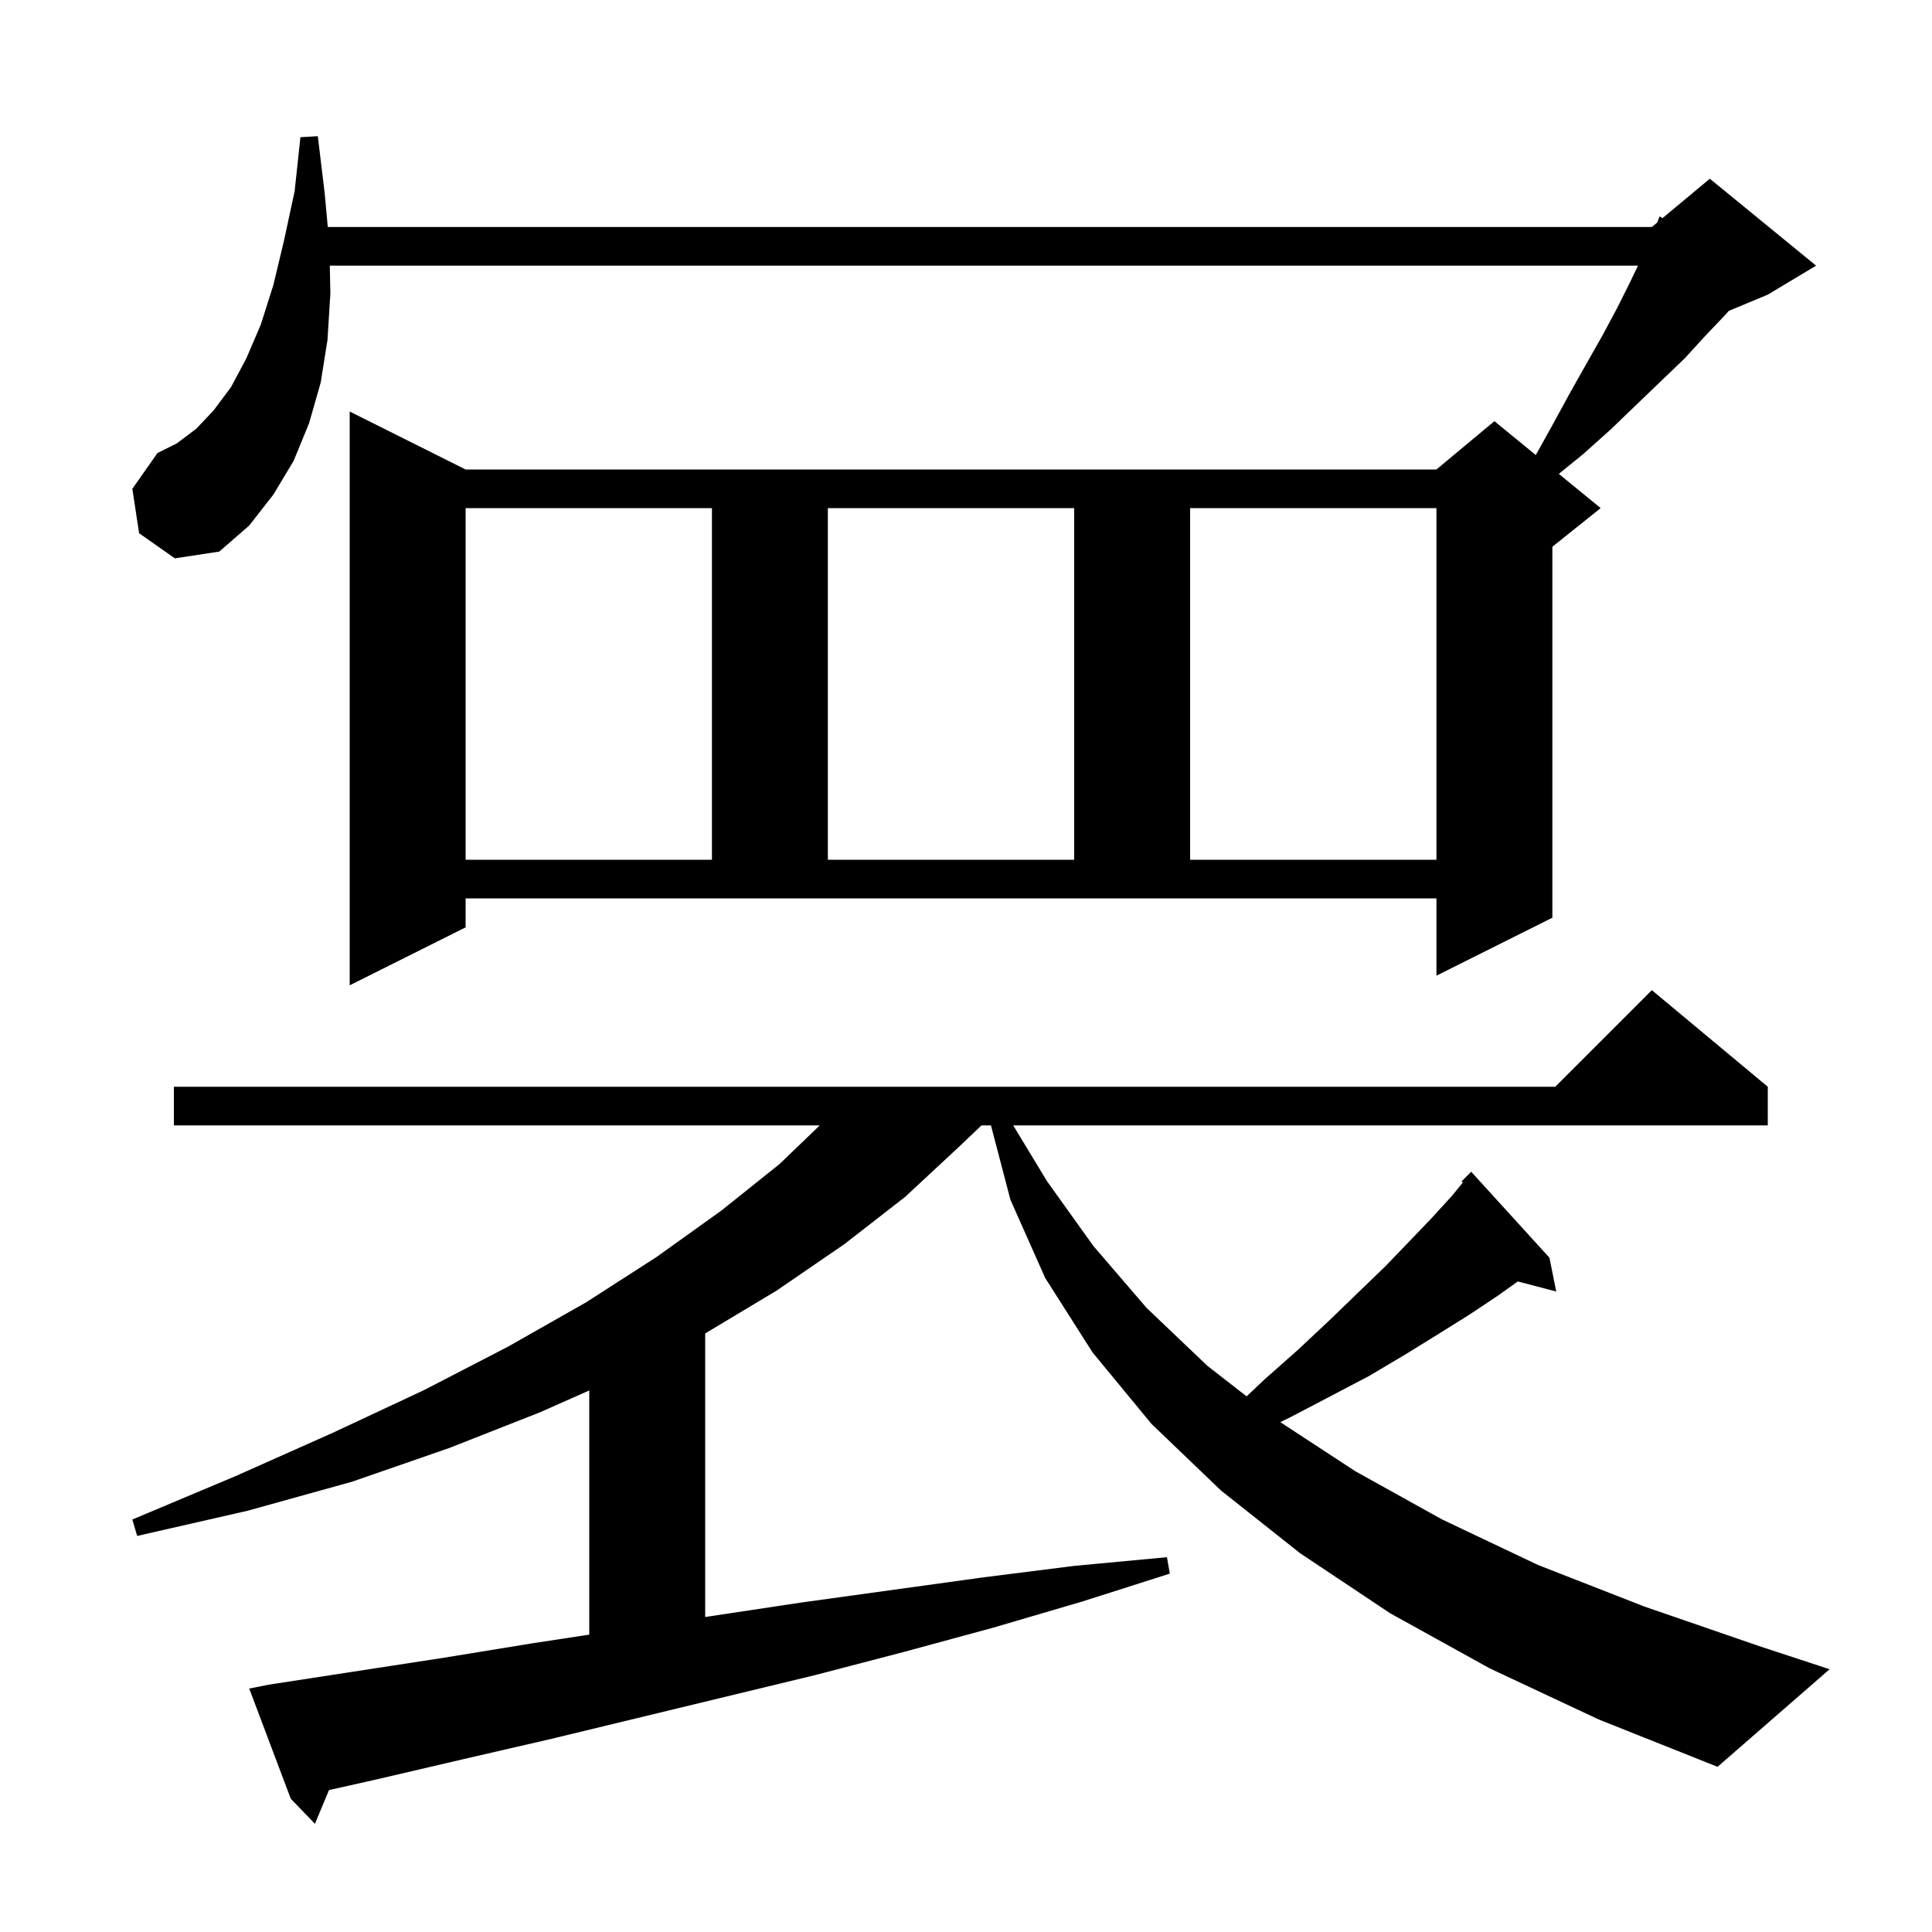 <svg xmlns="http://www.w3.org/2000/svg" xmlns:xlink="http://www.w3.org/1999/xlink" version="1.1" baseProfile="full" viewBox="0 0 200 200" width="200" height="200"><g fill="currentColor"><path d="M 154.2 172.7 L 143.9 167.0 L 134.6 160.8 L 126.4 154.3 L 119.2 147.4 L 113.1 140.0 L 108.2 132.3 L 104.6 124.2 L 102.583 116.5 L 101.602 116.5 L 99.4 118.6 L 93.7 123.9 L 87.4 128.8 L 80.4 133.6 L 73.0 138.04 L 73.0 167.391 L 73.6 167.3 L 82.9 165.9 L 101.7 163.3 L 111.2 162.1 L 120.8 161.2 L 121.1 162.9 L 112.0 165.8 L 102.8 168.5 L 93.6 171.0 L 84.4 173.4 L 57.1 180.0 L 48.0 182.1 L 39.0 184.2 L 34.058 185.31 L 32.6 188.8 L 30.1 186.2 L 25.8 174.8 L 27.8 174.4 L 46.0 171.6 L 55.2 170.1 L 61.0 169.217 L 61.0 143.94 L 55.9 146.2 L 46.5 149.9 L 36.4 153.4 L 25.6 156.4 L 14.2 159.0 L 13.7 157.3 L 24.4 152.8 L 34.5 148.3 L 43.9 143.9 L 52.6 139.4 L 60.7 134.8 L 68.0 130.1 L 74.7 125.3 L 80.7 120.5 L 84.86 116.5 L 18.0 116.5 L 18.0 112.5 L 161.0 112.5 L 171.0 102.5 L 183.0 112.5 L 183.0 116.5 L 104.887 116.5 L 108.4 122.3 L 113.2 129.0 L 118.7 135.4 L 125.0 141.4 L 129.048 144.549 L 130.9 142.8 L 134.4 139.7 L 137.6 136.7 L 140.6 133.8 L 143.4 131.1 L 145.9 128.5 L 148.2 126.1 L 150.3 123.8 L 151.433 122.415 L 151.3 122.3 L 152.3 121.3 L 160.4 130.2 L 161.1 133.7 L 157.125 132.654 L 155.1 134.1 L 152.1 136.1 L 148.9 138.1 L 145.5 140.2 L 141.8 142.4 L 137.8 144.5 L 133.6 146.7 L 132.536 147.22 L 140.3 152.3 L 149.3 157.3 L 159.2 162.0 L 170.2 166.3 L 182.1 170.4 L 189.4 172.8 L 177.8 182.9 L 165.5 178.0 Z M 48.2 96.0 L 36.2 102.0 L 36.2 42.6 L 48.2 48.6 L 148.7 48.6 L 154.7 43.6 L 158.985 47.106 L 160.6 44.2 L 162.4 40.9 L 164.2 37.7 L 165.9 34.7 L 167.4 31.9 L 168.7 29.3 L 169.564 27.5 L 34.143 27.5 L 34.2 30.4 L 33.9 35.2 L 33.2 39.6 L 32.0 43.8 L 30.4 47.7 L 28.3 51.2 L 25.8 54.4 L 22.7 57.1 L 18.1 57.8 L 14.4 55.2 L 13.7 50.6 L 16.3 46.9 L 18.3 45.9 L 20.3 44.4 L 22.1 42.5 L 23.9 40.1 L 25.5 37.1 L 27.0 33.6 L 28.3 29.5 L 29.4 24.9 L 30.5 19.8 L 31.1 14.2 L 32.9 14.1 L 33.6 19.9 L 33.933 23.5 L 171.0 23.5 L 171.558 23.035 L 171.8 22.4 L 172.102 22.582 L 177.0 18.5 L 188.0 27.5 L 183.0 30.5 L 178.972 32.178 L 178.5 32.7 L 176.5 34.8 L 174.4 37.1 L 172.0 39.4 L 169.5 41.8 L 166.8 44.4 L 163.9 47.0 L 161.369 49.056 L 165.7 52.6 L 160.7 56.6 L 160.7 95.0 L 148.7 101.0 L 148.7 93.0 L 48.2 93.0 Z M 48.2 52.6 L 48.2 89.0 L 73.7 89.0 L 73.7 52.6 Z M 85.7 52.6 L 85.7 89.0 L 111.2 89.0 L 111.2 52.6 Z M 123.2 52.6 L 123.2 89.0 L 148.7 89.0 L 148.7 52.6 Z "/></g></svg>